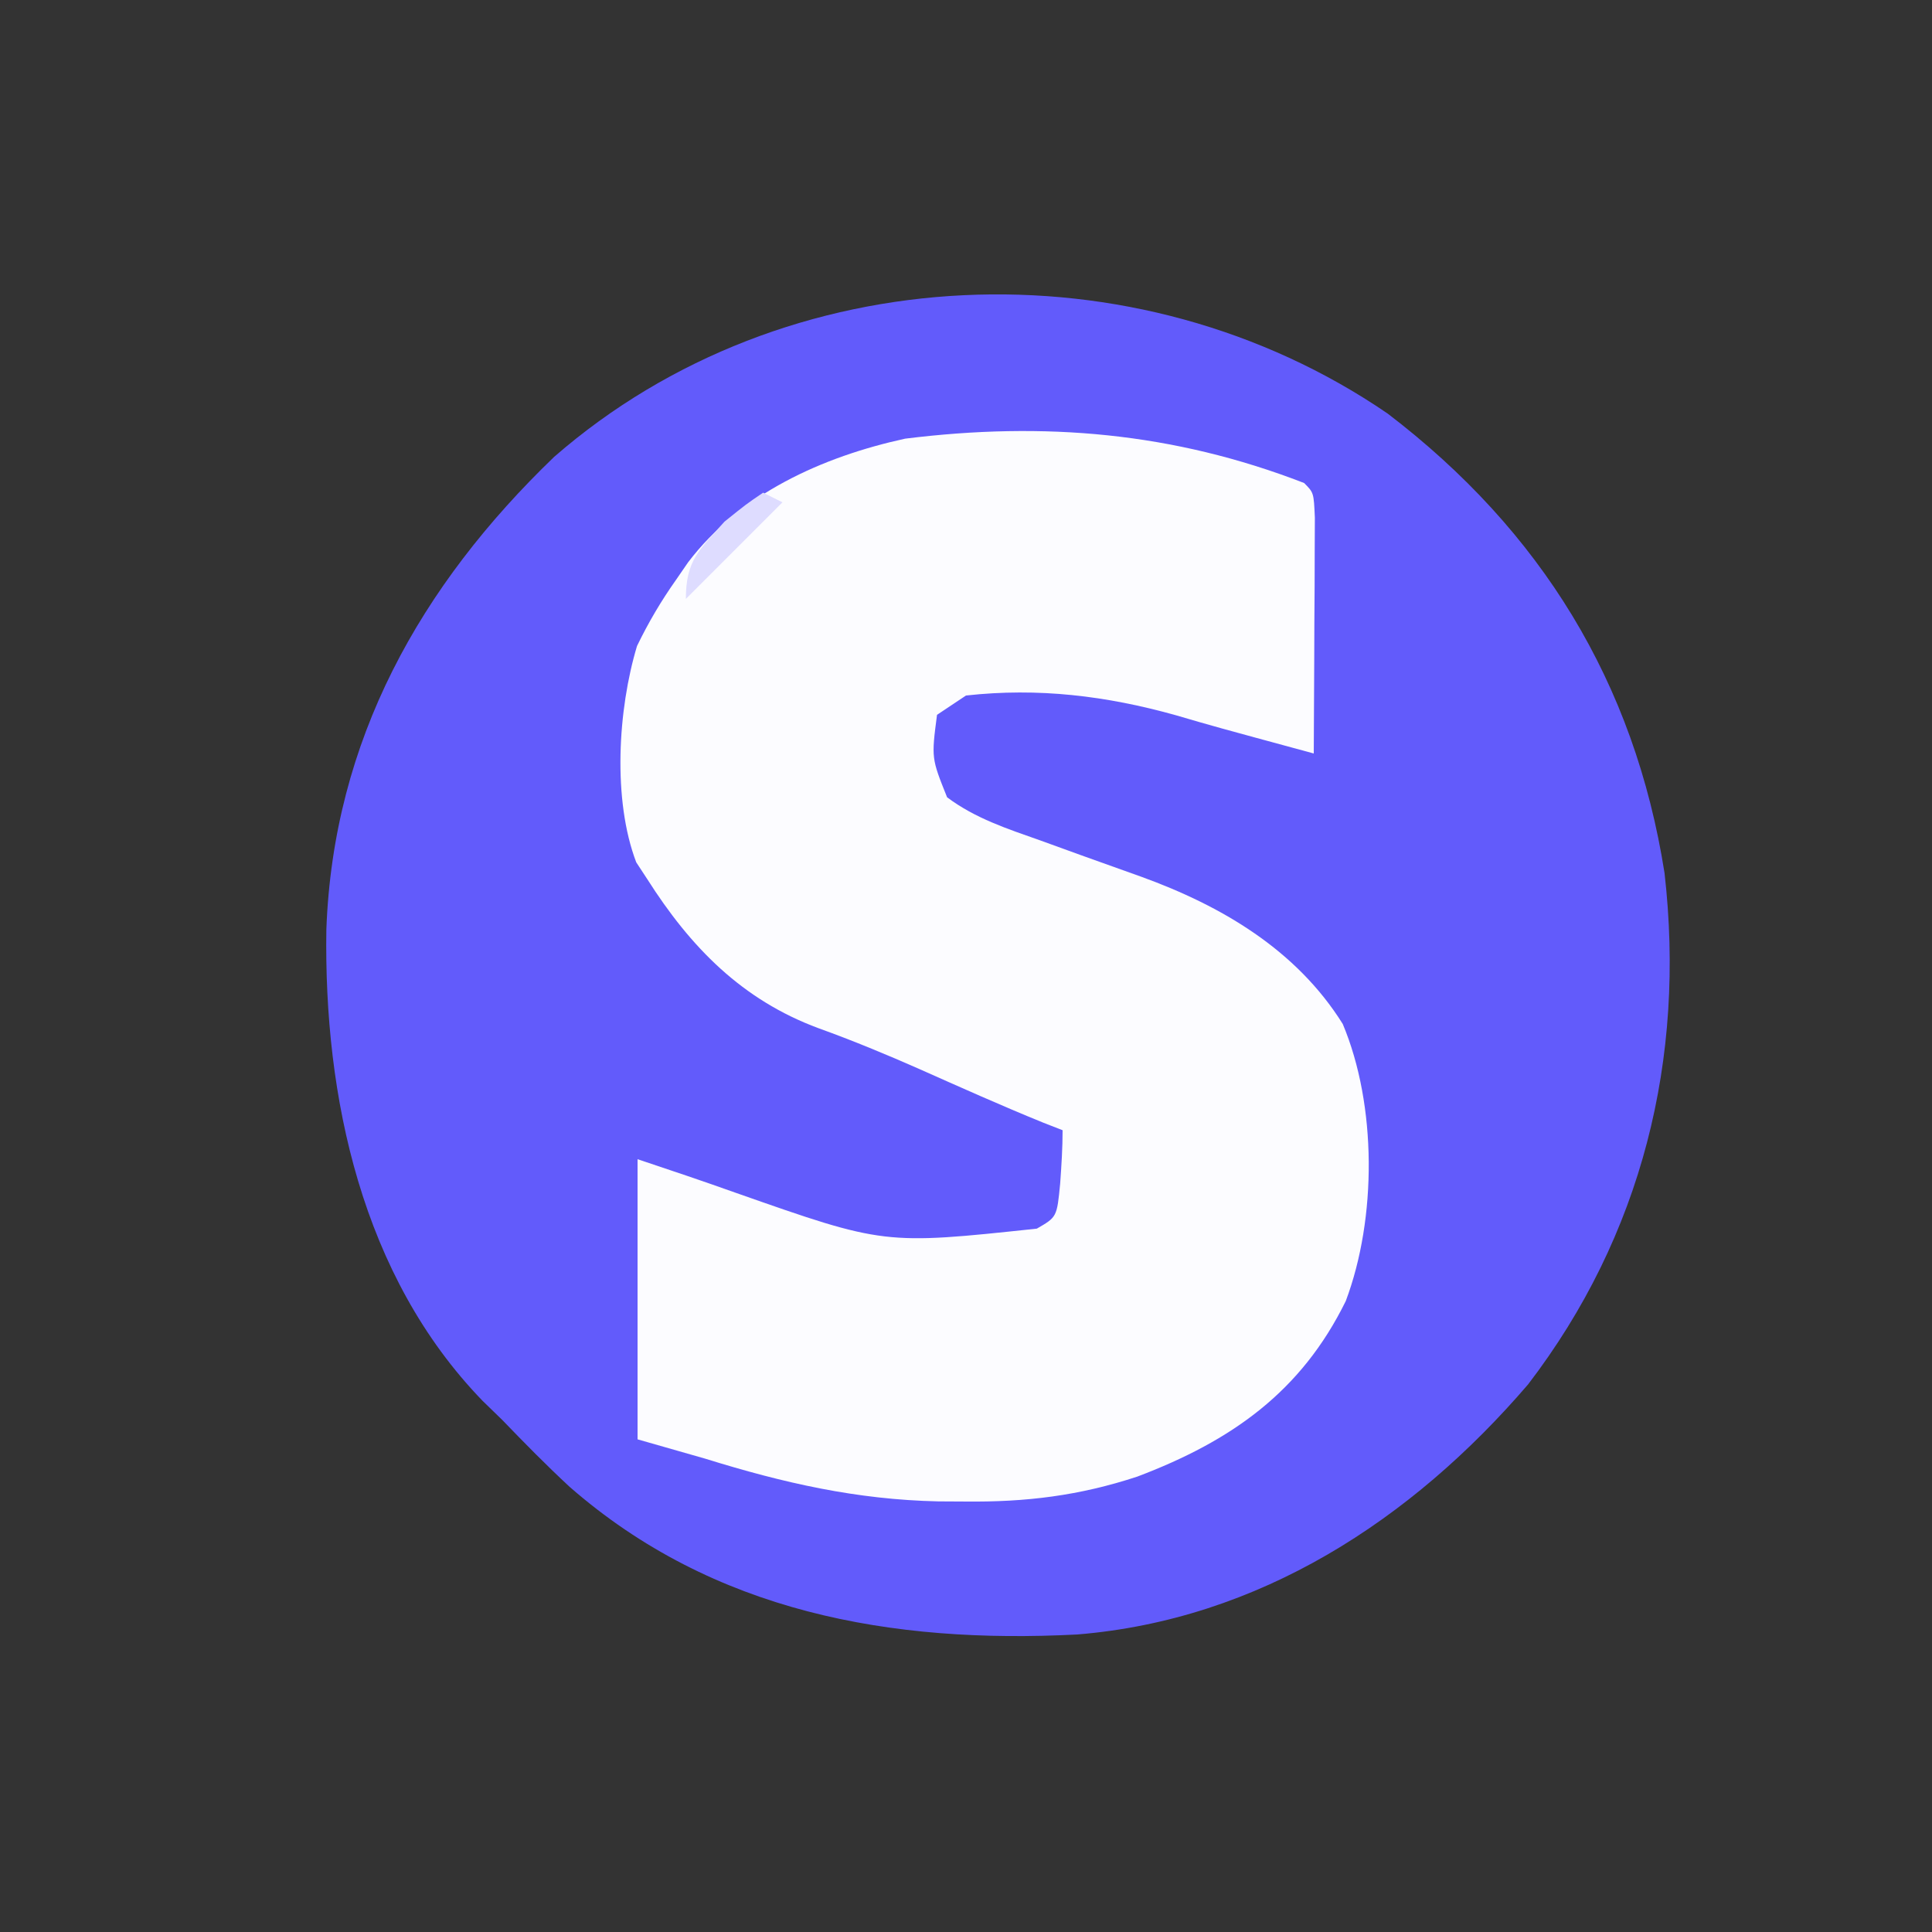 <?xml version="1.0" encoding="UTF-8"?>
<svg version="1.1" xmlns="http://www.w3.org/2000/svg" width="200" height="200">
<rect width="100%" height="100%" fill="#333333" stroke="none"/>
<path d="M0 0 C15.871 12.111 25.565 27.849 28.664 47.562 C30.863 66.783 26.334 85.099 14.539 100.5 C2.511 114.525 -13.319 124.862 -32.145 126.39 C-51.36 127.381 -69.81 124.105 -84.683 111.104 C-87.089 108.873 -89.372 106.551 -91.648 104.188 C-92.324 103.531 -92.999 102.875 -93.695 102.199 C-106.194 89.286 -110.139 70.75 -109.863 53.387 C-109.141 33.81 -100.147 17.818 -86.273 4.473 C-62.331 -16.37 -26 -17.793 0 0 Z " fill="#625BFB" transform="translate(143.648,42.812)"/>
<path d="M0 0 C1 1 1 1 1.114 3.592 C1.106 5.281 1.106 5.281 1.098 7.004 C1.093 8.826 1.093 8.826 1.088 10.686 C1.075 12.605 1.075 12.605 1.062 14.562 C1.058 15.846 1.053 17.129 1.049 18.451 C1.037 21.634 1.021 24.817 1 28 C-9.3 25.205 -9.3 25.205 -13.242 24.051 C-20.457 22.028 -27.513 21.17 -35 22 C-35.99 22.66 -36.98 23.32 -38 24 C-38.584 28.482 -38.584 28.482 -36.957 32.535 C-34.031 34.725 -30.726 35.796 -27.312 37 C-25.934 37.5 -24.555 38 -23.176 38.5 C-21.072 39.257 -18.967 40.012 -16.859 40.759 C-8.55 43.768 -0.798 48.324 4 56 C7.536 64.409 7.537 76.111 4.312 84.688 C-0.301 94.073 -7.503 99.163 -17.268 102.858 C-23.285 104.84 -28.809 105.51 -35.125 105.438 C-36.03 105.433 -36.935 105.428 -37.868 105.423 C-46.36 105.239 -53.908 103.514 -62 101 C-64.31 100.34 -66.62 99.68 -69 99 C-69 89.43 -69 79.86 -69 70 C-65.567 71.144 -62.156 72.293 -58.75 73.508 C-43.474 78.873 -43.474 78.873 -27.668 77.188 C-25.586 75.988 -25.586 75.988 -25.25 72.5 C-25.119 70.669 -25 68.835 -25 67 C-25.664 66.741 -26.328 66.482 -27.012 66.215 C-31.335 64.457 -35.59 62.551 -39.854 60.654 C-43.289 59.139 -46.721 57.718 -50.254 56.445 C-58.185 53.514 -63.516 48.055 -68 41 C-68.563 40.141 -68.563 40.141 -69.137 39.266 C-71.601 32.798 -71.04 23.443 -69.055 16.871 C-67.862 14.414 -66.576 12.229 -65 10 C-64.389 9.112 -64.389 9.112 -63.766 8.207 C-58.366 1.108 -49.852 -2.721 -41.301 -4.59 C-26.89 -6.381 -13.552 -5.245 0 0 Z " fill="#FCFCFF" transform="translate(135,50)"/>
<path d="M0 0 C0.66 0.33 1.32 0.66 2 1 C-1.3 4.3 -4.6 7.6 -8 11 C-8 7.023 -6.62 5.911 -4 3 C-1.75 1.188 -1.75 1.188 0 0 Z " fill="#DEDCFF" transform="translate(79,51)"/>
</svg>
